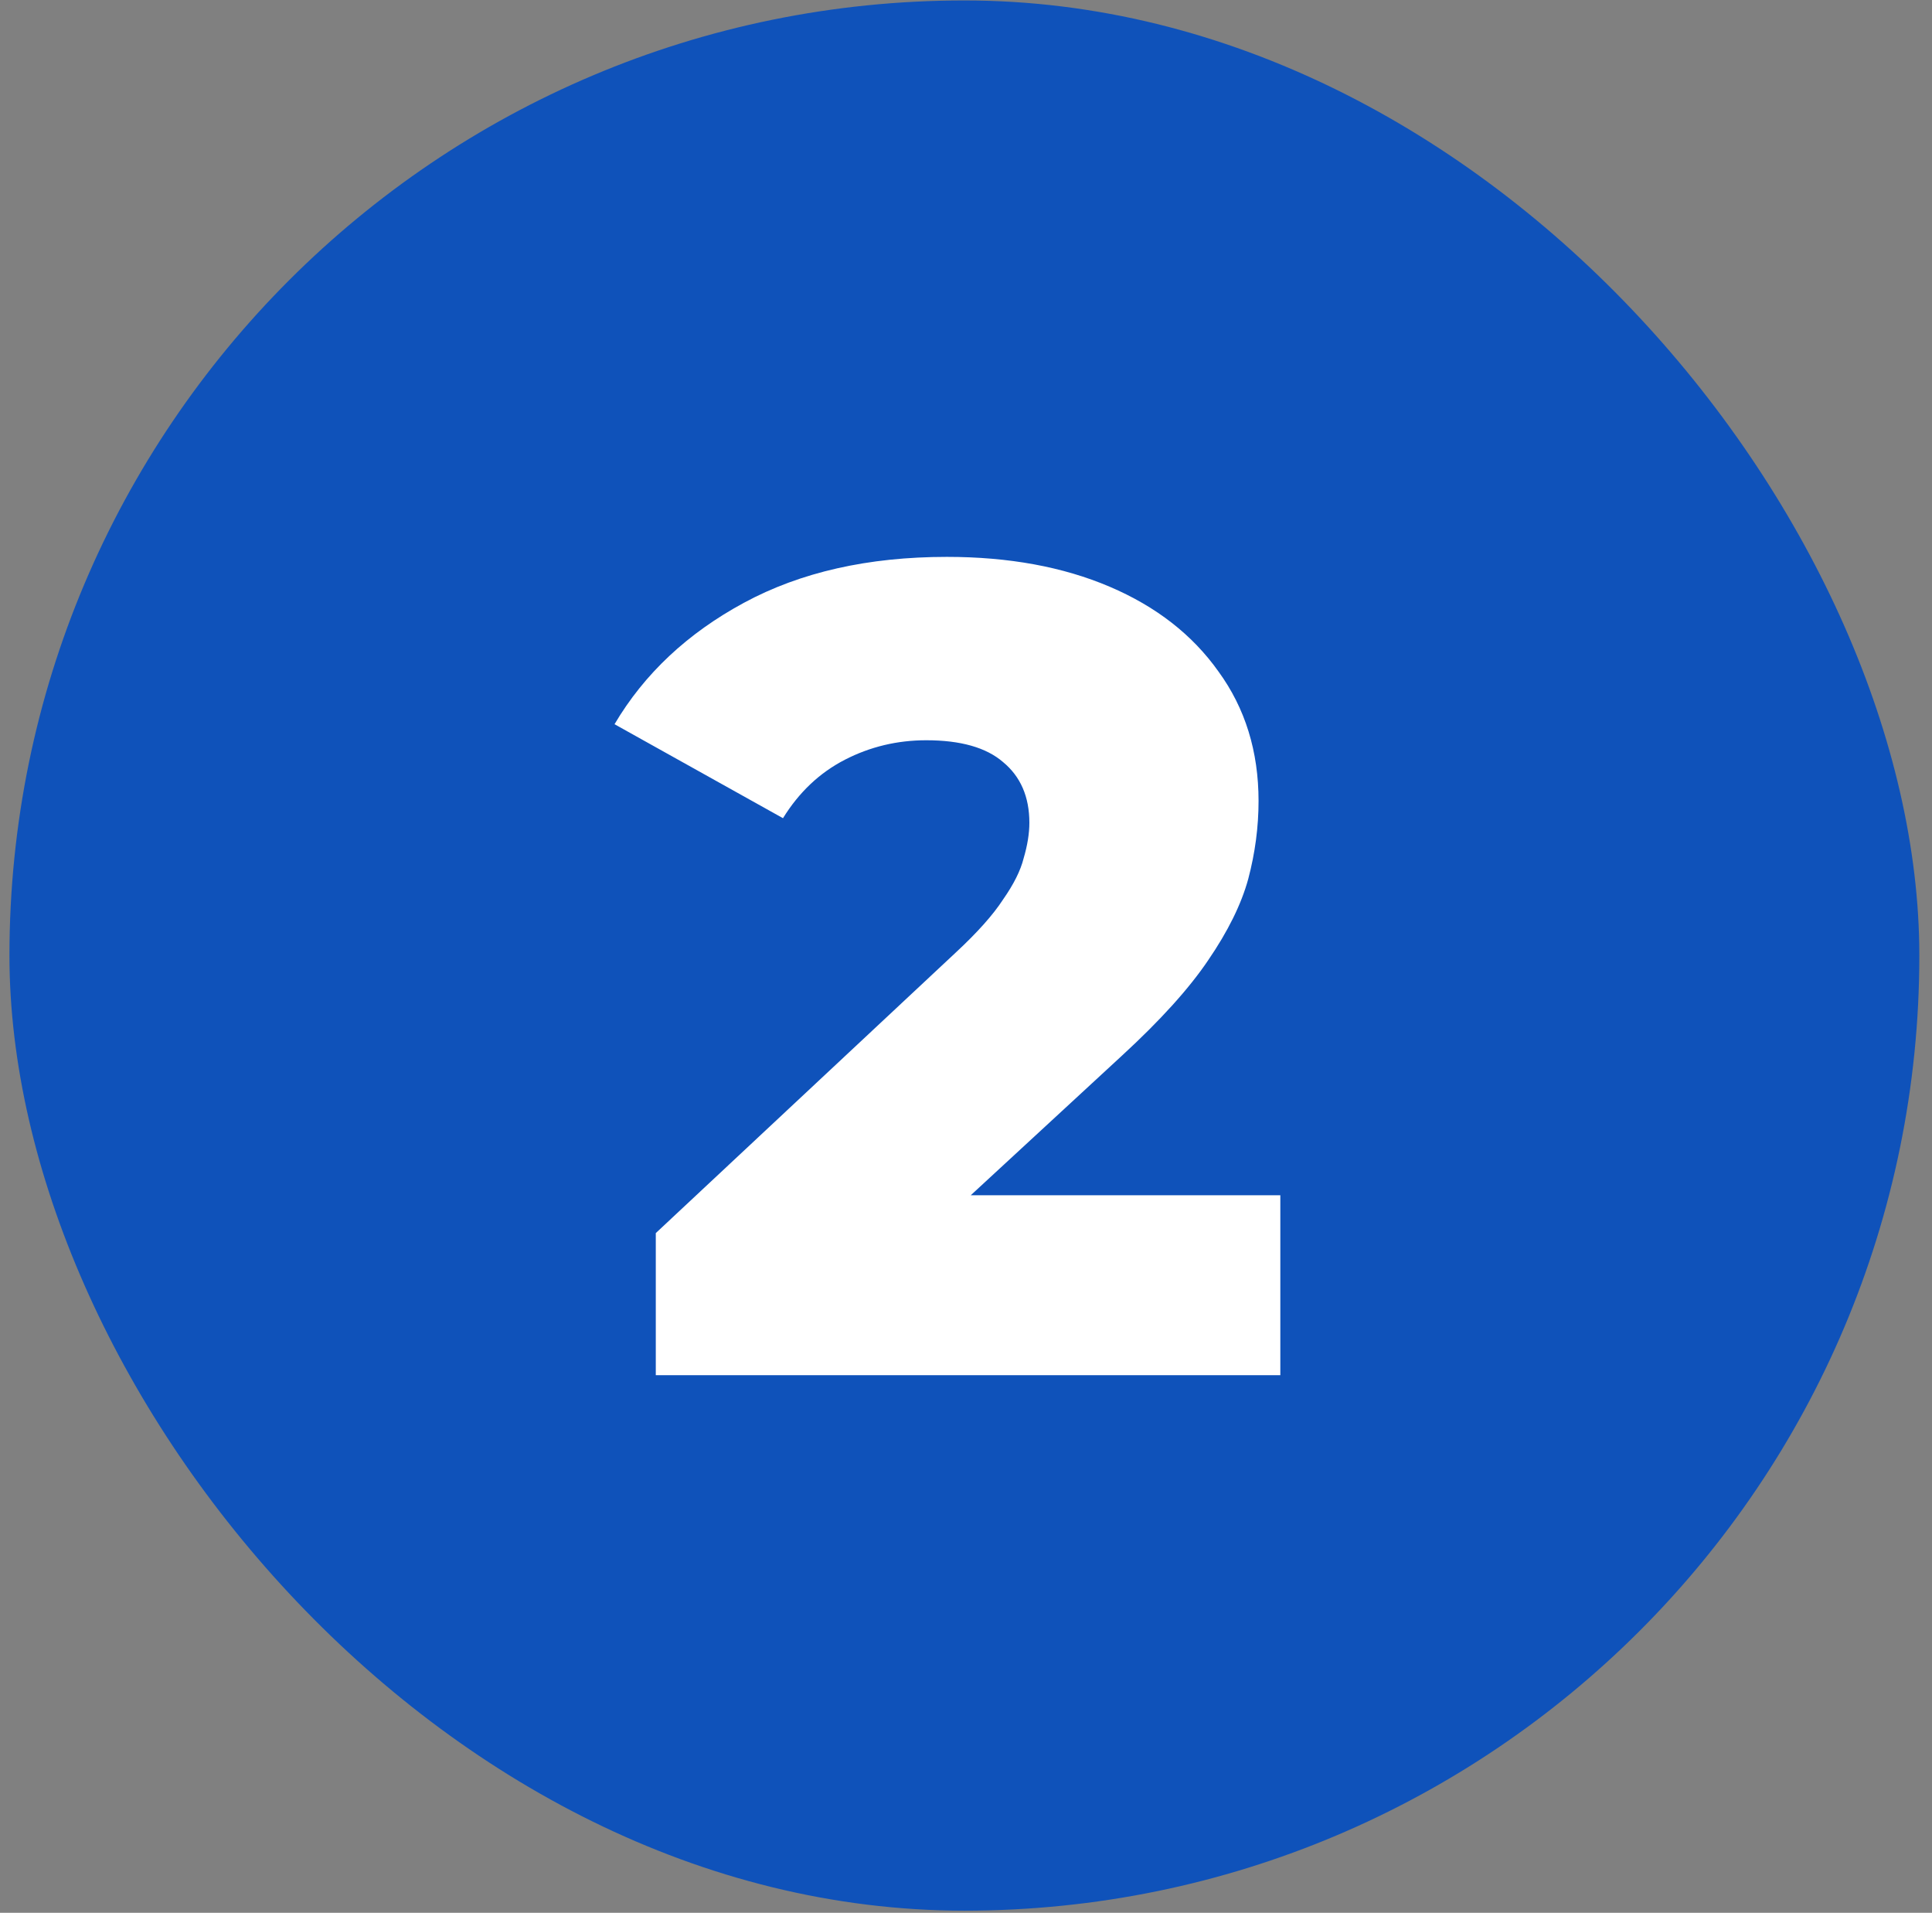 <svg xmlns="http://www.w3.org/2000/svg" width="99" height="98" viewBox="0 0 99 98" fill="none"><rect x="0" y="0" width="99" height="98" fill="#808080" stroke="none"/><rect x="0.484" y="0.023" width="97.867" height="97.867" rx="48.934" fill="#0F52BA"></rect><path d="M33.604 70.457V63.176L48.989 48.789C50.085 47.771 50.888 46.871 51.397 46.088C51.945 45.305 52.297 44.6 52.453 43.974C52.649 43.309 52.747 42.702 52.747 42.154C52.747 40.823 52.297 39.785 51.397 39.042C50.535 38.298 49.224 37.926 47.462 37.926C45.975 37.926 44.585 38.259 43.293 38.924C42.001 39.59 40.944 40.588 40.122 41.919L31.49 37.104C33.017 34.52 35.229 32.445 38.126 30.88C41.023 29.314 44.487 28.531 48.519 28.531C51.69 28.531 54.47 29.04 56.858 30.058C59.245 31.075 61.105 32.524 62.436 34.403C63.806 36.282 64.491 38.494 64.491 41.038C64.491 42.369 64.315 43.7 63.963 45.031C63.61 46.323 62.925 47.713 61.907 49.2C60.929 50.649 59.461 52.273 57.503 54.074L45.29 65.348L43.352 61.238H65.607V70.457H33.604Z" fill="white"></path></svg>